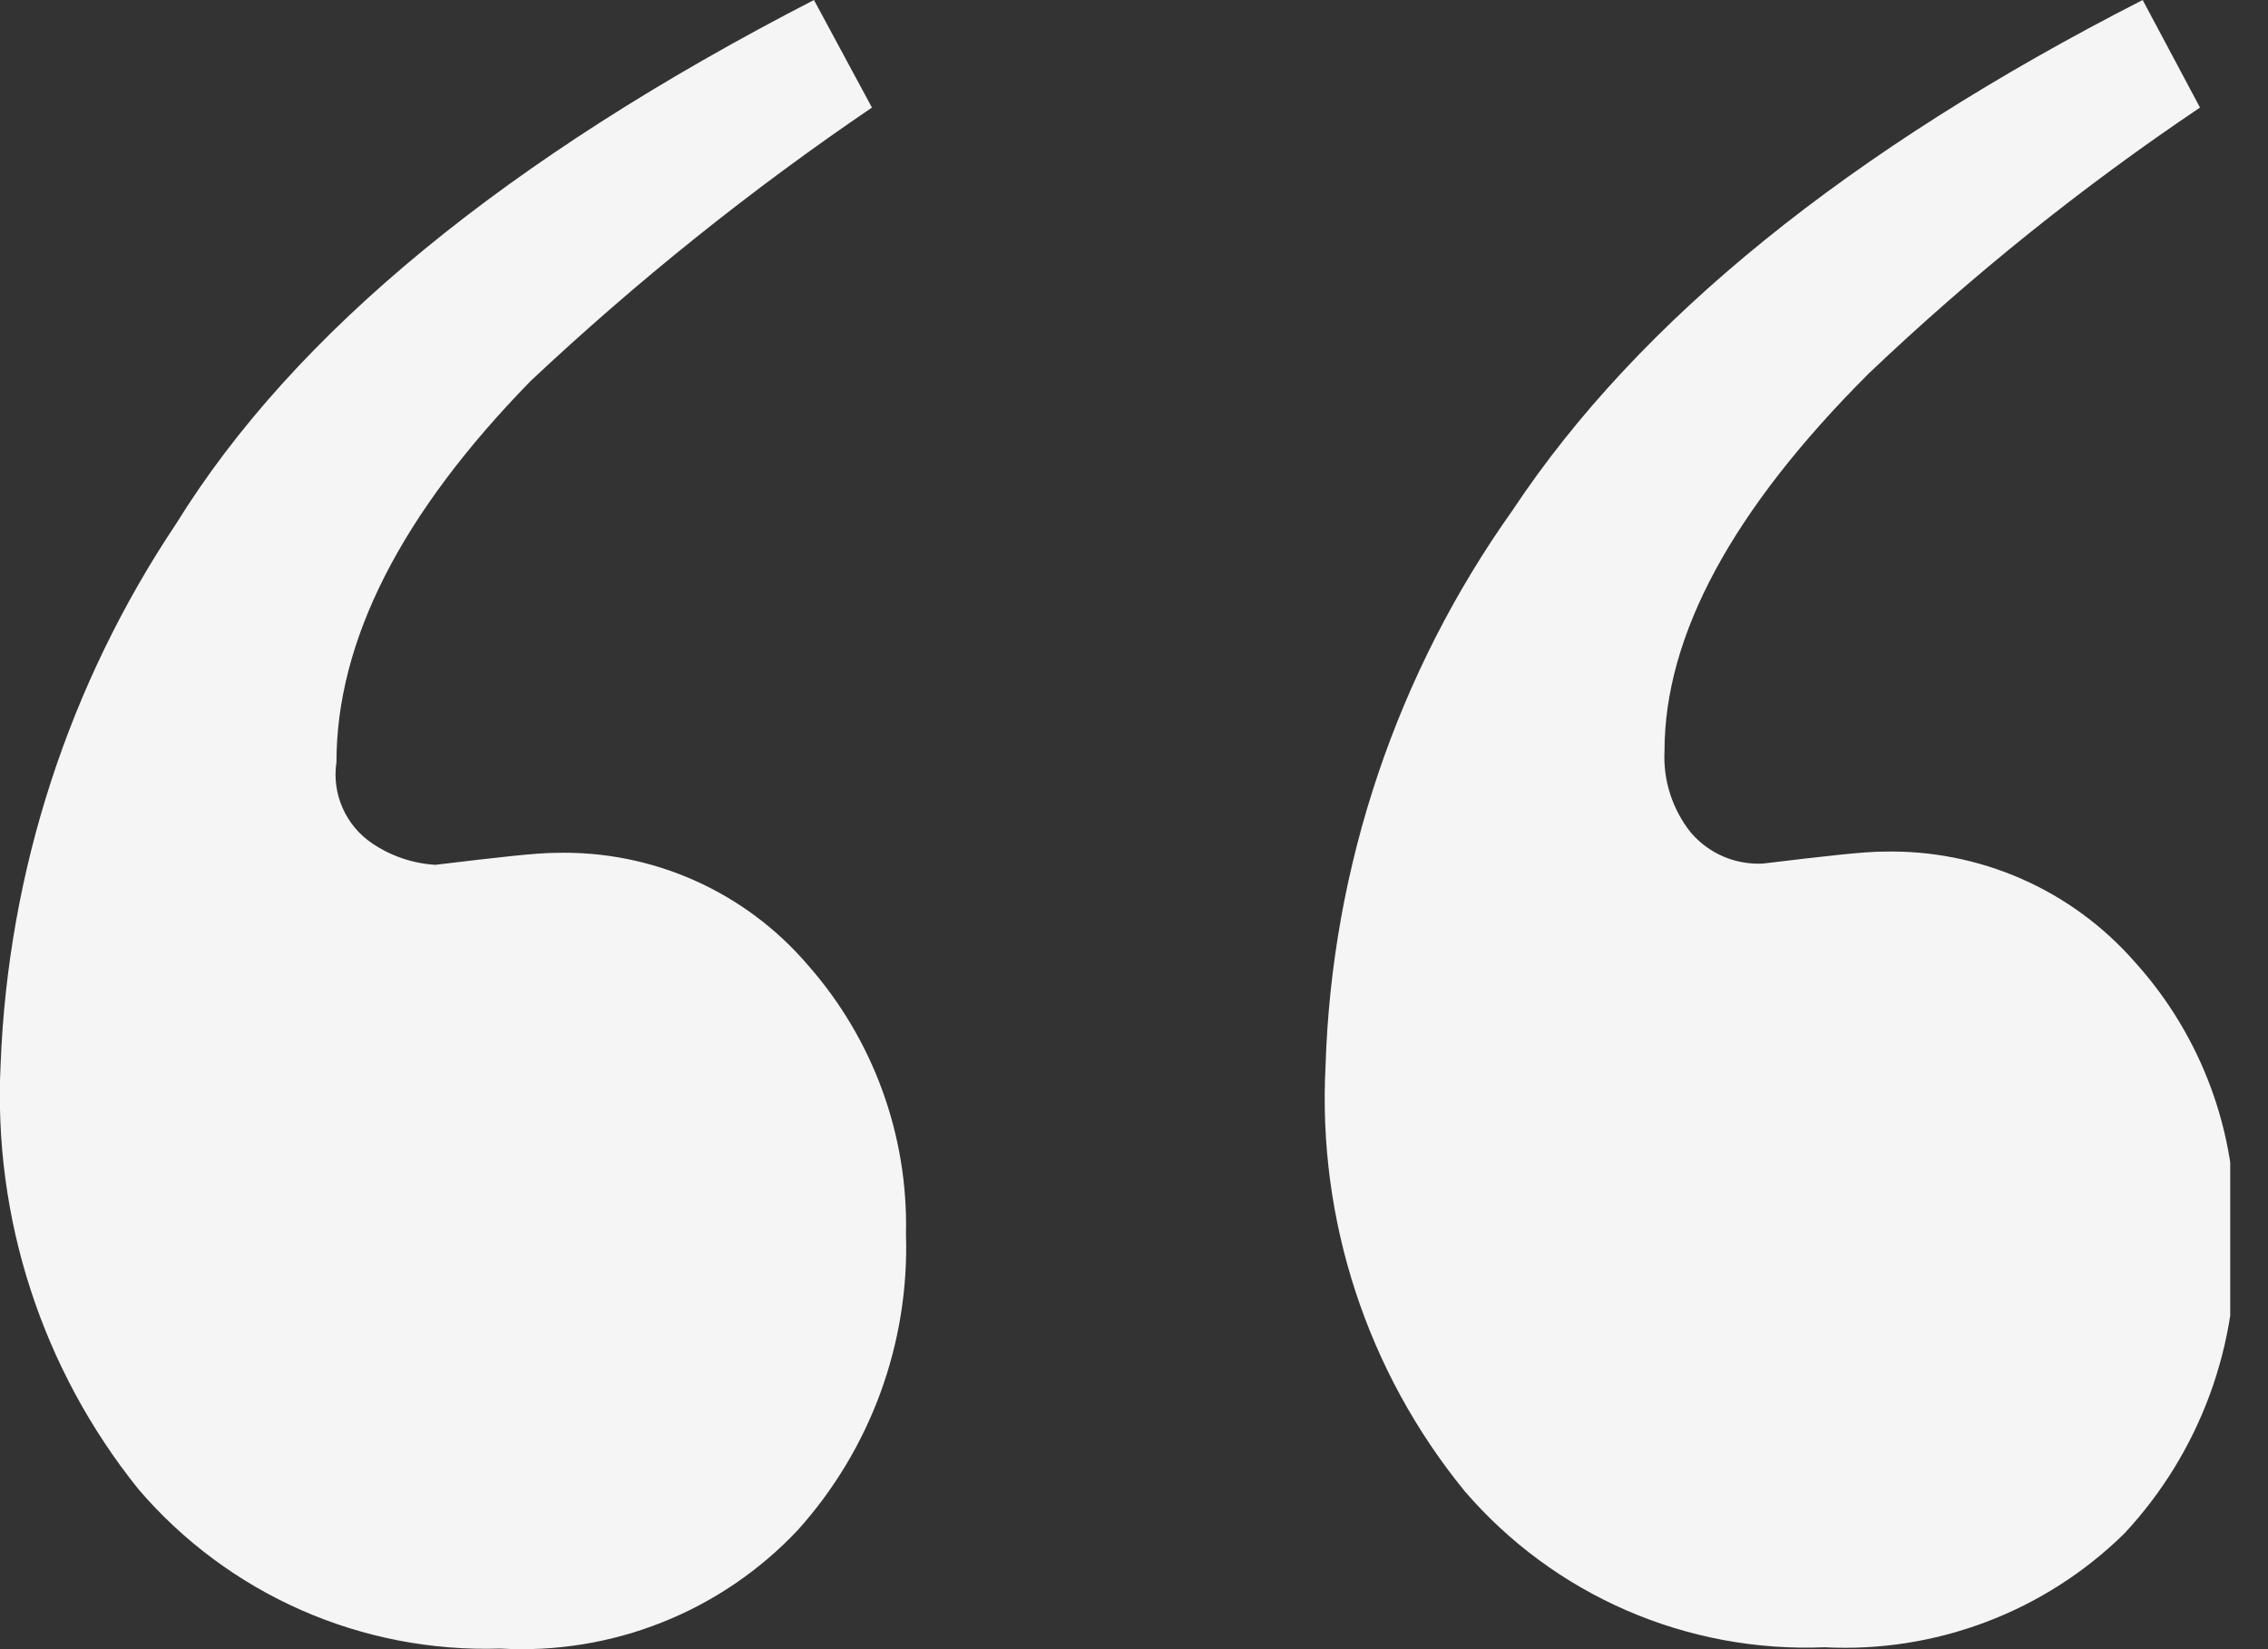 <svg width="55" height="40" viewBox="0 0 55 40" fill="none" xmlns="http://www.w3.org/2000/svg">
<rect x="0" y="0" width="55" height="40" fill="#333333" stroke="none"/>
<g clip-path="url(#clip0_1357_115)">
<path d="M4.278 12.693C7.14 8.065 12.294 3.834 19.739 0L21.145 2.609C18.214 4.6 15.445 6.819 12.864 9.245C9.727 12.459 8.159 15.54 8.159 18.49C8.102 18.866 8.155 19.251 8.309 19.599C8.463 19.948 8.713 20.245 9.029 20.458C9.483 20.764 10.011 20.943 10.557 20.976C12.085 20.793 13.002 20.686 13.475 20.686C14.632 20.655 15.781 20.883 16.839 21.353C17.896 21.823 18.835 22.523 19.587 23.402C21.175 25.201 22.026 27.533 21.97 29.931C22.055 32.575 21.114 35.15 19.342 37.117C18.423 38.092 17.302 38.855 16.055 39.35C14.809 39.846 13.47 40.062 12.131 39.985C10.473 40.039 8.824 39.721 7.306 39.053C5.788 38.384 4.44 37.384 3.361 36.125C1.019 33.212 -0.171 29.543 0.015 25.812C0.195 21.13 1.67 16.588 4.278 12.693ZM36.683 12.372C39.738 7.765 44.831 3.641 51.961 0L53.351 2.609C50.495 4.53 47.807 6.689 45.315 9.062C42.015 12.357 40.365 15.408 40.365 18.215C40.329 18.932 40.558 19.637 41.007 20.198C41.221 20.447 41.489 20.644 41.791 20.774C42.092 20.903 42.42 20.962 42.748 20.946C44.276 20.763 45.193 20.656 45.666 20.656C46.82 20.627 47.966 20.852 49.023 21.316C50.079 21.78 51.02 22.472 51.778 23.341C53.397 25.136 54.261 27.486 54.191 29.901C54.255 31.233 54.051 32.564 53.592 33.816C53.133 35.069 52.428 36.217 51.518 37.193C50.564 38.132 49.425 38.862 48.172 39.337C46.92 39.813 45.583 40.023 44.245 39.954C42.6 40.022 40.96 39.717 39.449 39.062C37.938 38.407 36.595 37.418 35.522 36.171C33.153 33.271 31.95 29.595 32.145 25.858C32.294 21.015 33.873 16.323 36.683 12.372Z" fill="#F5F5F5"/>
</g>
<defs>
<clipPath id="clip0_1357_115">
<rect width="54.084" height="40" fill="white"/>
</clipPath>
</defs>
</svg>
